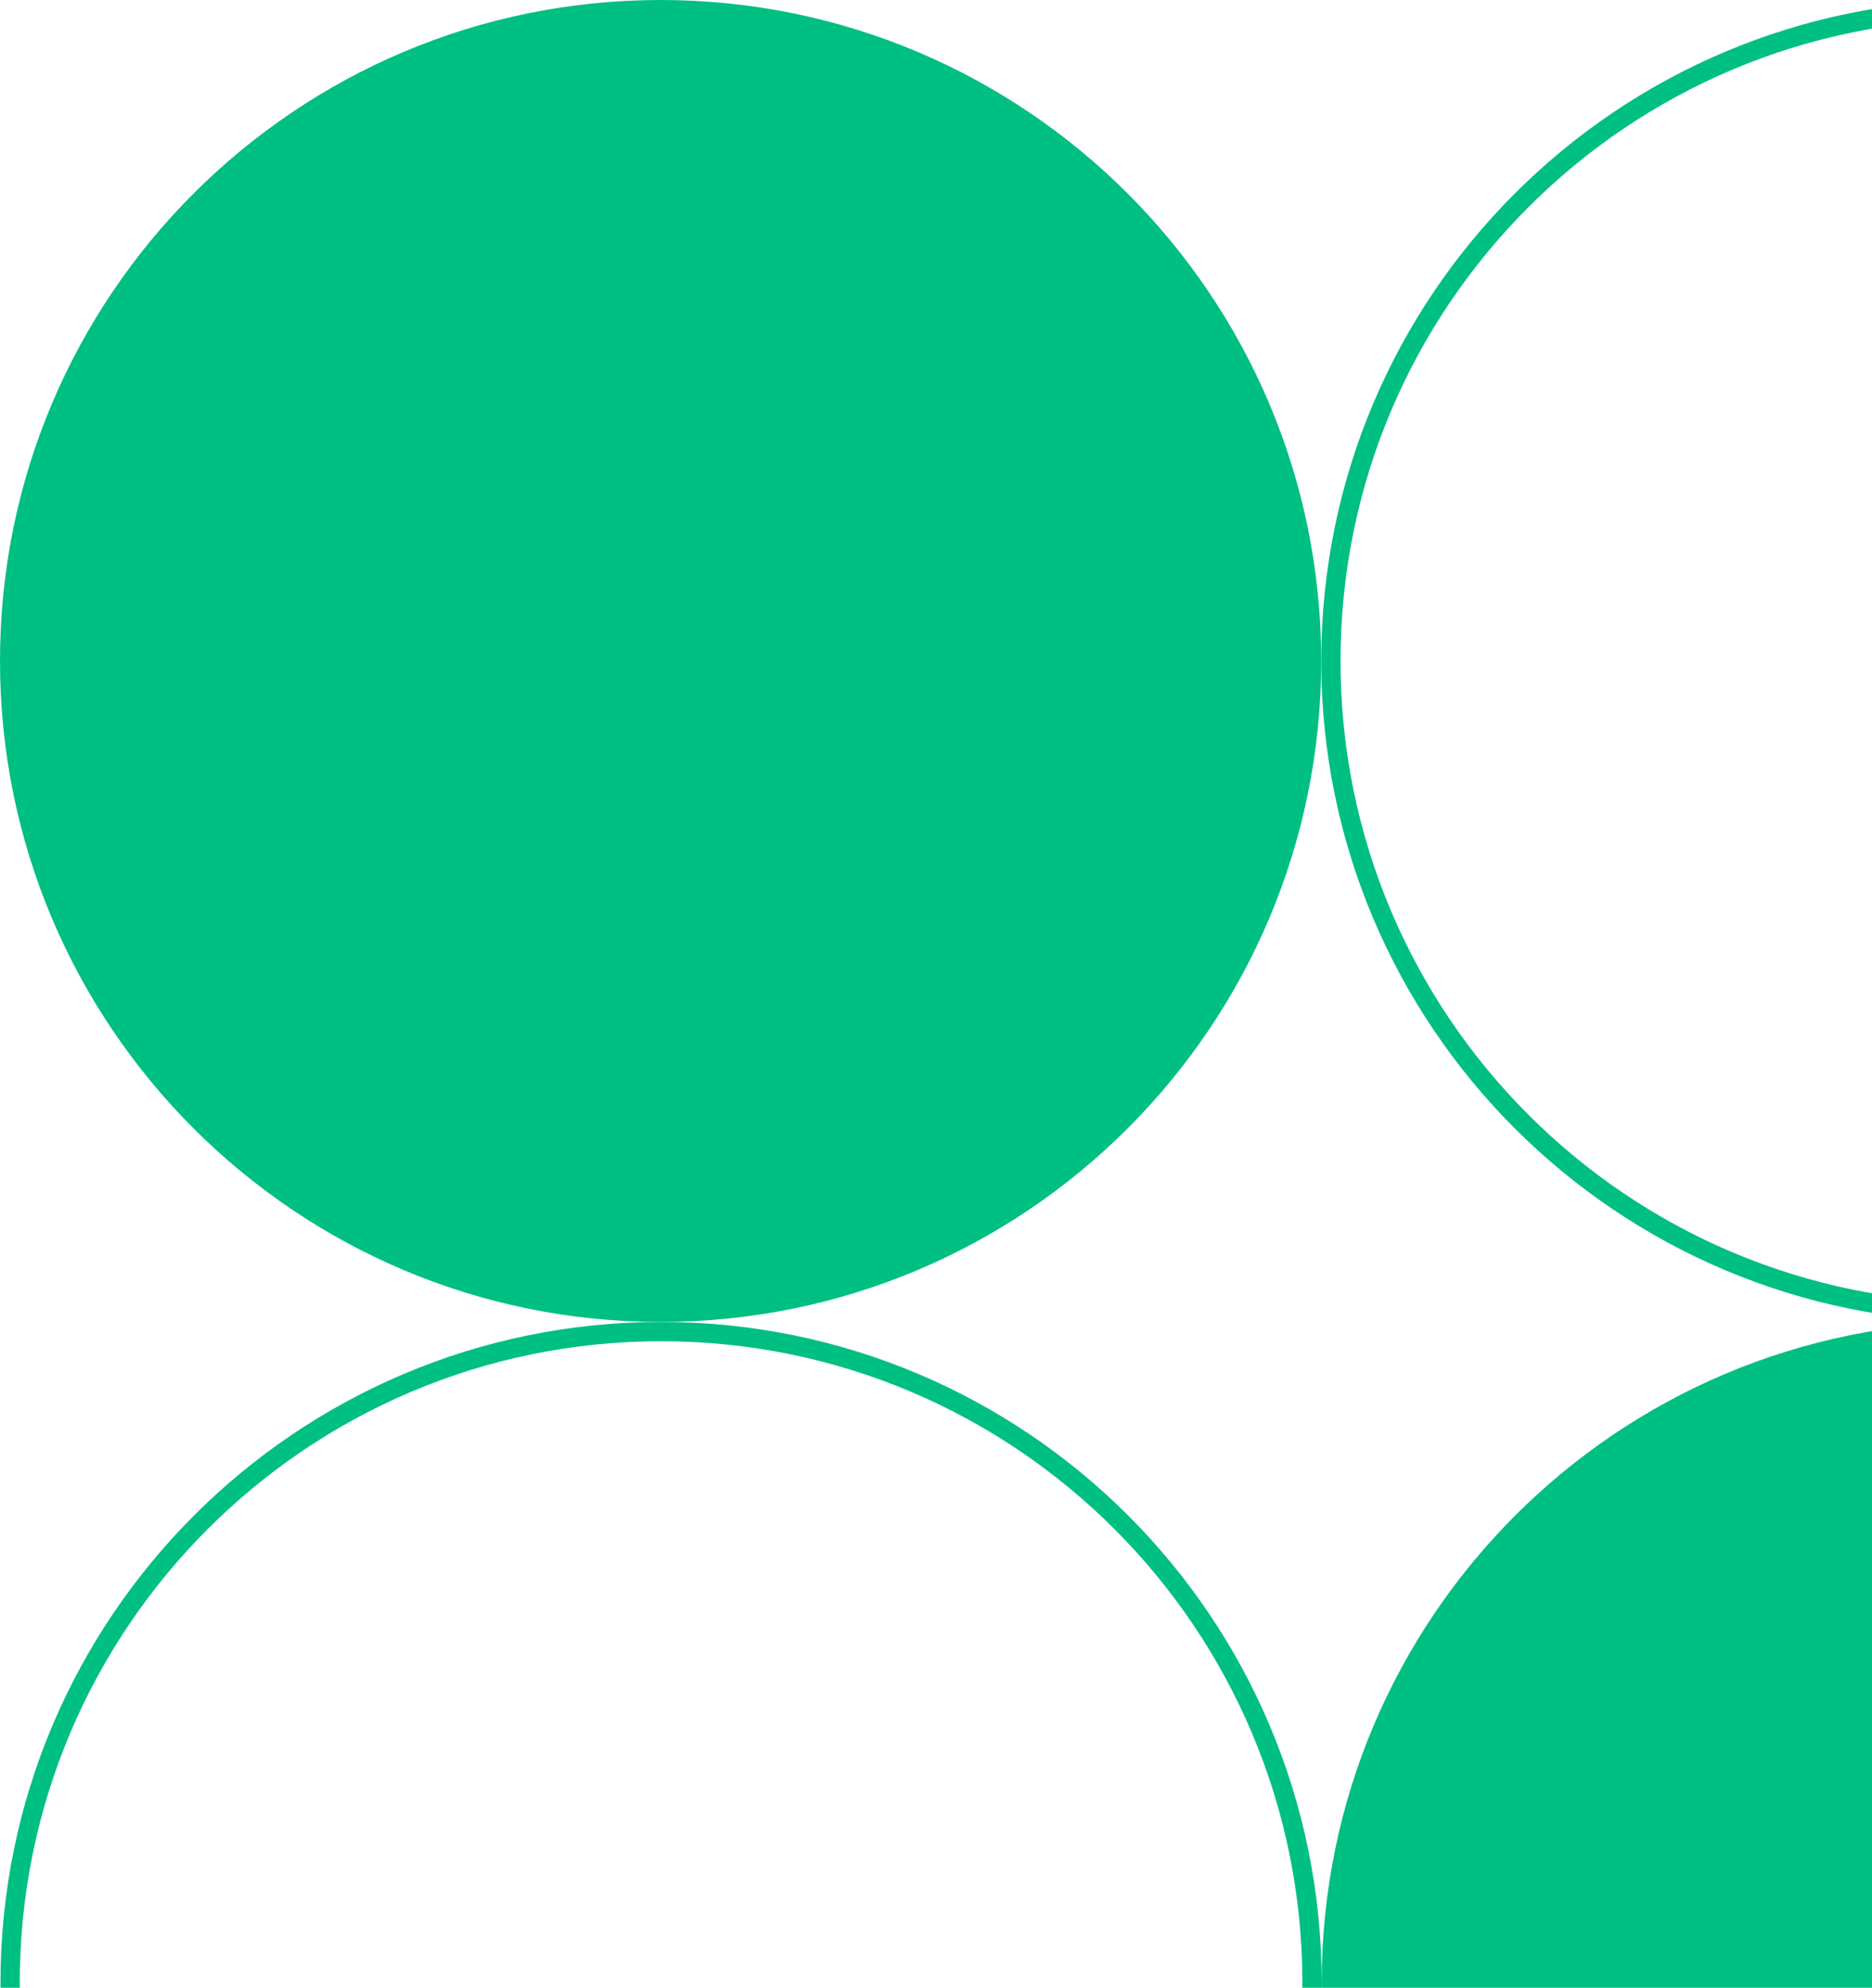 <svg width="97" height="103" viewBox="0 0 97 103" fill="none" xmlns="http://www.w3.org/2000/svg">
<g clip-path="url(#clip0_533_12296)">
<path d="M34.23 68.5C53.135 68.5 68.46 53.166 68.46 34.25C68.46 15.334 53.135 0 34.23 0C15.325 0 0 15.334 0 34.25C0 53.166 15.325 68.5 34.23 68.5Z" fill="#00BF82"/>
<path d="M136.421 34.25C136.421 52.89 121.32 68 102.691 68C84.063 68 68.961 52.89 68.961 34.25C68.961 15.61 84.063 0.5 102.691 0.5C121.32 0.5 136.421 15.61 136.421 34.25Z" stroke="#00BF82"/>
<path d="M67.984 102.75C67.984 121.39 52.883 136.5 34.254 136.5C15.626 136.5 0.524 121.39 0.524 102.75C0.524 84.11 15.626 69 34.254 69C52.883 69 67.984 84.11 67.984 102.75Z" stroke="#00BF82"/>
<path d="M102.715 137C121.619 137 136.945 121.666 136.945 102.75C136.945 83.834 121.619 68.5 102.715 68.5C83.81 68.5 68.484 83.834 68.484 102.75C68.484 121.666 83.81 137 102.715 137Z" fill="#00BF82"/>
</g>
<defs>
<clipPath id="clip0_533_12296">
<rect width="137" height="137" fill="white"/>
</clipPath>
</defs>
</svg>
